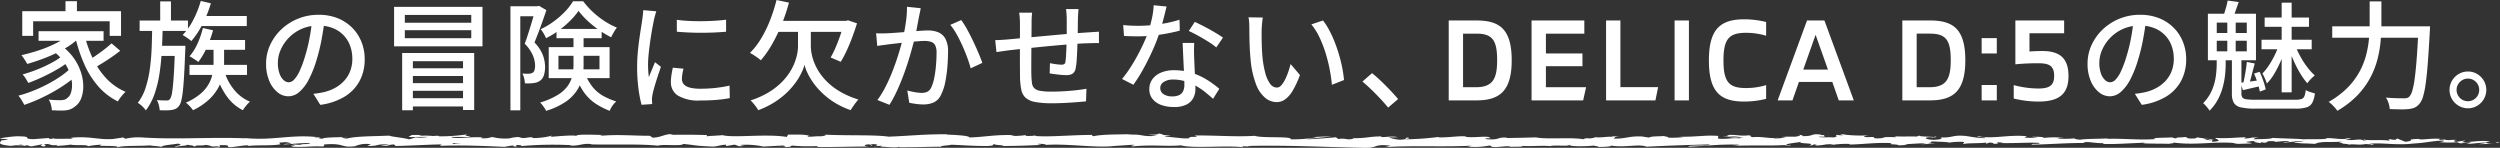 <svg xmlns="http://www.w3.org/2000/svg" width="531.851" height="31.45" viewBox="0 0 531.851 31.45"><rect x="0" y="0" width="531.851" height="31.45" fill="#333333" stroke="none"/><g data-name="Group 134525"><path data-name="Path 480645" d="M13.936.256h2.43v3.439h-2.43zm-9.2 2.122h21.012V7.63h-2.416v-3.1H7.052v3.1H4.734zM8.204 6.64h13.833v2.038H8.202zm2.922 4.064l1.8-1.086a11.581 11.581 0 012.762 2.732 11.165 11.165 0 011.546 3.065 9.721 9.721 0 01.479 2.981 6.971 6.971 0 01-.446 2.527 3.585 3.585 0 01-1.218 1.661 3.858 3.858 0 01-1.3.738 5.4 5.4 0 01-1.559.195q-.453.014-1.013-.011l-1.142-.05a5.891 5.891 0 00-.187-1.125 3.794 3.794 0 00-.486-1.139q.7.064 1.313.094t1.057.031a4.116 4.116 0 00.894-.089 1.552 1.552 0 00.74-.417 2.169 2.169 0 00.75-1.158 5.4 5.4 0 00.2-1.888 7.978 7.978 0 00-.5-2.312 9.7 9.7 0 00-1.346-2.451 11.1 11.1 0 00-2.344-2.298zm3.833-3.569l1.967.832a15.581 15.581 0 01-3.15 2.359 29.121 29.121 0 01-3.908 1.888q-2.069.82-4.076 1.391-.12-.229-.34-.585t-.461-.712a4.682 4.682 0 00-.441-.571 39.36 39.36 0 003.935-1.105 25.061 25.061 0 003.67-1.557 12.523 12.523 0 002.801-1.94zm-1.841 4.858l1.541 1.075a20.021 20.021 0 01-2.515 1.7q-1.49.867-3.1 1.618t-3.025 1.257a10.258 10.258 0 00-.541-.933 5.782 5.782 0 00-.675-.879q1.044-.28 2.206-.7t2.3-.94q1.137-.519 2.131-1.081a12.415 12.415 0 001.675-1.117zm1.927 2.495l1.628 1.212a21.058 21.058 0 01-2.347 1.928 32.314 32.314 0 01-2.908 1.854q-1.557.883-3.162 1.606t-3.092 1.224q-.215-.433-.558-1a6.408 6.408 0 00-.692-.962 25.81 25.81 0 003.071-1.011 32.845 32.845 0 003.094-1.417 27 27 0 002.794-1.671 15.8 15.8 0 002.169-1.763zm2.942-7.015a25.2 25.2 0 001.827 5.1 16.417 16.417 0 002.876 4.183 11.99 11.99 0 004.028 2.776 7.047 7.047 0 00-.574.588q-.317.359-.6.745a7.808 7.808 0 00-.471.709 13.435 13.435 0 01-4.173-3.209 18.48 18.48 0 01-2.954-4.675 32.643 32.643 0 01-1.934-5.8zm5.749 1.753l1.838 1.581q-.853.669-1.853 1.36t-1.995 1.3q-1 .609-1.847 1.075l-1.5-1.438q.827-.48 1.808-1.142t1.925-1.388q.944-.726 1.624-1.348zm18.448-5.821H52.5v2.139H42.184zm.526-3.2l2.153.5a24.963 24.963 0 01-1.785 4.451 18.023 18.023 0 01-2.371 3.587 4.565 4.565 0 00-.539-.436q-.349-.248-.7-.483a6.238 6.238 0 00-.624-.369 13.719 13.719 0 002.282-3.245A20.858 20.858 0 0042.71.203zm.362 8.31h9.065v2.081h-9.065zm-2.761 5.287h12.237v2.134H40.311zm2.851-7.846l2.161.486a24.177 24.177 0 01-1.349 3.714 15.532 15.532 0 01-1.785 3.038 5.4 5.4 0 00-.543-.405q-.342-.229-.691-.451a6.191 6.191 0 00-.628-.356 11.144 11.144 0 001.699-2.726 18.264 18.264 0 001.136-3.3zm-13.46-1.583h10.287v2.206H29.702zm3.734 5.369h4.433v2.153h-4.433zm.645-9.448h2.29v4.681h-2.29zm-1.708 5.382h2.237q-.05 2.578-.187 5.1t-.487 4.846a24.208 24.208 0 01-1.043 4.321 12.527 12.527 0 01-1.867 3.541 5.053 5.053 0 00-.768-.878 5.383 5.383 0 00-.943-.729 10.358 10.358 0 001.648-3.166 22.8 22.8 0 00.9-3.949q.3-2.133.395-4.435t.115-4.651zm4.853 4.064h2.22l-.007.184q-.007.184-.007.421a2.845 2.845 0 01-.025.407q-.111 2.976-.228 5.067t-.265 3.44a17.3 17.3 0 01-.335 2.109 3.017 3.017 0 01-.461 1.113 2.079 2.079 0 01-.705.644 2.969 2.969 0 01-.9.27 8.228 8.228 0 01-1.108.077q-.676.01-1.433-.026a5.547 5.547 0 00-.187-1.1 4.309 4.309 0 00-.416-1.06q.657.061 1.215.073t.837.012a1.054 1.054 0 00.44-.059.848.848 0 00.332-.286 3.723 3.723 0 00.427-1.428q.183-1.106.336-3.375t.271-6.041zm10.529 5.534a11.466 11.466 0 002.062 3.836 8.474 8.474 0 003.365 2.518 6.23 6.23 0 00-.818.854 8.734 8.734 0 00-.7.964 9.459 9.459 0 01-3.514-3.094 15.519 15.519 0 01-2.169-4.608zm-2.329-5.59h2.248v3.688a14.1 14.1 0 01-.236 2.482 9.516 9.516 0 01-.921 2.656 10.066 10.066 0 01-1.991 2.607 13.55 13.55 0 01-3.471 2.334 5.925 5.925 0 00-.675-.841 6.749 6.749 0 00-.836-.773 12.317 12.317 0 003.24-2 7.615 7.615 0 001.756-2.218 7.515 7.515 0 00.726-2.239 14.024 14.024 0 00.163-2.037zM69.07 4.256q-.253 1.933-.642 4.067a38.035 38.035 0 01-1.026 4.23 23.236 23.236 0 01-1.687 4.315 9 9 0 01-2.034 2.694 3.568 3.568 0 01-2.338.923 3.648 3.648 0 01-2.315-.864 6.08 6.08 0 01-1.752-2.431 9.237 9.237 0 01-.669-3.648 9.422 9.422 0 01.856-3.965 10.671 10.671 0 012.379-3.32 11.316 11.316 0 013.557-2.279 11.472 11.472 0 014.381-.831 10.739 10.739 0 014.06.729 9.121 9.121 0 013.086 2.025 8.918 8.918 0 011.972 3.009 9.807 9.807 0 01.687 3.677 9.658 9.658 0 01-1.094 4.655 8.768 8.768 0 01-3.2 3.327 13.361 13.361 0 01-5.155 1.737l-1.47-2.35q.657-.067 1.207-.158t1.023-.194a9.424 9.424 0 002.291-.855 7.61 7.61 0 001.939-1.46 6.533 6.533 0 001.339-2.085 7.13 7.13 0 00.49-2.713 7.855 7.855 0 00-.479-2.773 6.337 6.337 0 00-3.674-3.738 8.171 8.171 0 00-3.063-.538 8.54 8.54 0 00-6.345 2.644 8.543 8.543 0 00-1.7 2.56 6.837 6.837 0 00-.581 2.66 6.693 6.693 0 00.357 2.362 3.374 3.374 0 00.885 1.388 1.639 1.639 0 001.065.452 1.66 1.66 0 001.141-.566 6.429 6.429 0 001.159-1.786 22.641 22.641 0 001.165-3.142 34.306 34.306 0 00.953-3.832q.389-2.035.564-3.988zm16.486 7.025h15.324v12.117h-2.377V13.014H87.835v10.442h-2.279zm1.27 3.242h12.639v1.646H86.826zm0 3.166h12.639v1.635H86.826zm0 3.205h12.639v1.762H86.826zm-.7-14.467v1.694h14.13V6.427zm0-3.251v1.658h14.13V3.176zm-2.287-1.72h18.805V9.85H83.839zm24.751-.126h6.036v2.126h-3.938V23.47h-2.094zm5.328 0h.4l.346-.092 1.578.921q-.355 1.056-.782 2.261t-.878 2.392q-.451 1.187-.874 2.229a8 8 0 011.8 2.728 7.592 7.592 0 01.452 2.4 5.8 5.8 0 01-.26 1.855 2.261 2.261 0 01-.844 1.171 2.417 2.417 0 01-.645.321 4.033 4.033 0 01-.745.165 9.59 9.59 0 01-1.8.042 5.256 5.256 0 00-.15-1.04 3.864 3.864 0 00-.391-1.04q.418.036.773.041t.63-.005a1.593 1.593 0 00.8-.219 1 1 0 00.4-.605 3.835 3.835 0 00.108-.967 5.908 5.908 0 00-.467-2.089 8.172 8.172 0 00-1.742-2.5q.335-.869.659-1.881t.631-2.013q.307-1 .565-1.894t.435-1.519zm4.477 4.831h9.6v1.971h-9.6zm4.68-3.848a14.672 14.672 0 01-1.775 2.1 20.611 20.611 0 01-2.4 2.043 18.9 18.9 0 01-2.734 1.669 8.629 8.629 0 00-.5-.988 6.583 6.583 0 00-.635-.935 16 16 0 002.739-1.617 18.244 18.244 0 002.408-2.094 12.2 12.2 0 001.729-2.22h2.164a17.263 17.263 0 002.065 2.284 17.992 17.992 0 002.488 1.941 15.754 15.754 0 002.617 1.38 7.051 7.051 0 00-.659.98q-.335.587-.564 1.076a20.791 20.791 0 01-2.572-1.539 21.726 21.726 0 01-2.441-1.967 16.916 16.916 0 01-1.93-2.112zm-4.271 9.559v2.876h8.731v-2.875zm-2.069-1.845h12.95v6.591h-12.95zm5.268-2.714h2.15v6.525a12.891 12.891 0 01-.3 2.751 8.182 8.182 0 01-1.132 2.68 8.763 8.763 0 01-2.409 2.4 15.262 15.262 0 01-4.134 1.913 3.475 3.475 0 00-.335-.592q-.229-.338-.479-.667a3.087 3.087 0 00-.462-.506 15.79 15.79 0 003.806-1.657 7.2 7.2 0 002.128-1.962 6.1 6.1 0 00.937-2.166 11.071 11.071 0 00.233-2.261zm2.4 8.236a11.208 11.208 0 001.725 3.023 7.856 7.856 0 002.2 1.834 15.562 15.562 0 002.771 1.183 5.246 5.246 0 00-.805.907 4.312 4.312 0 00-.577 1.08 15.344 15.344 0 01-3.04-1.549 9.591 9.591 0 01-2.414-2.348 14.664 14.664 0 01-1.868-3.7zm19.58-11.337q1.082.161 2.48.234t2.872.06q1.474-.014 2.823-.1t2.311-.208v2.548q-1.06.1-2.416.162t-2.795.063q-1.439 0-2.807-.062t-2.454-.162zm1.42 10.4q-.158.655-.243 1.177a6.441 6.441 0 00-.085 1.032 1.759 1.759 0 00.189.8 1.683 1.683 0 00.632.657 3.677 3.677 0 001.194.438 9.346 9.346 0 001.889.159 29.344 29.344 0 003.176-.163 29.2 29.2 0 003.047-.5l.053 2.659a25.412 25.412 0 01-2.744.372q-1.563.136-3.589.136a8.378 8.378 0 01-4.687-1.04 3.292 3.292 0 01-1.511-2.864 9.9 9.9 0 01.107-1.411q.107-.743.31-1.663zm-5.777-12.21q-.078.22-.184.591t-.2.733q-.092.363-.142.588l-.286 1.5q-.167.88-.329 1.92-.163 1.038-.3 2.109t-.228 2.07q-.089 1-.089 1.809 0 .666.039 1.325t.129 1.351l.437-1.057.457-1.1q.228-.547.411-1.009l1.264.988q-.331.949-.7 2.07t-.66 2.129q-.292 1.009-.42 1.632-.05.264-.094.6a3.109 3.109 0 00-.033.545q.011.189.022.452t.036.486l-2.268.159a25.22 25.22 0 01-.66-3.435 35.091 35.091 0 01-.285-4.658q0-1.392.123-2.831t.308-2.793q.185-1.354.363-2.473t.29-1.874q.064-.476.131-1.025t.081-1.041zm25.576-2.4l2.64.553a38.831 38.831 0 01-1.566 4.678 34.847 34.847 0 01-2.037 4.2 21.29 21.29 0 01-2.381 3.394 6.588 6.588 0 00-.658-.522q-.426-.3-.871-.595a7.287 7.287 0 00-.78-.453 15.722 15.722 0 002.373-3.069 25.877 25.877 0 001.9-3.88A34.763 34.763 0 00165.199 0zm14.324 4.44h.441l.441-.12 1.911.642q-.45 1.46-1.007 2.95t-1.178 2.836a22.312 22.312 0 01-1.274 2.4l-2.151-.924a18.625 18.625 0 001.07-2.153q.526-1.232.989-2.572t.758-2.559zm-14.081 0h14.938v2.335h-16.109zm5.712 2.064h1.341v3.342a8.958 8.958 0 00.174 1.628 10.426 10.426 0 00.6 1.974 11.627 11.627 0 001.163 2.14 12.311 12.311 0 001.858 2.126 14.425 14.425 0 002.681 1.921 18.6 18.6 0 003.641 1.536 8.147 8.147 0 00-.569.683q-.312.412-.6.838t-.492.736a16.758 16.758 0 01-3.454-1.643 16.435 16.435 0 01-2.628-2.043 15.177 15.177 0 01-1.886-2.18 13.565 13.565 0 01-1.218-2.073 9.415 9.415 0 01-.62-1.683 9.819 9.819 0 01-.635 1.665 13.657 13.657 0 01-1.221 2.044 15.621 15.621 0 01-1.889 2.171 16.825 16.825 0 01-2.634 2.056 18.2 18.2 0 01-3.465 1.7 4.946 4.946 0 00-.425-.672q-.291-.4-.615-.787a6.2 6.2 0 00-.592-.625 17.877 17.877 0 003.586-1.562 15.059 15.059 0 002.659-1.947 12.794 12.794 0 001.864-2.138 11.581 11.581 0 001.179-2.164 11.3 11.3 0 00.62-2.009 8.606 8.606 0 00.188-1.665V6.506zm24.721-4.761l-.174.861q-.093.461-.185.879l-.231 1.229-.286 1.522q-.147.786-.316 1.514-.261 1.064-.632 2.44t-.862 2.938q-.49 1.562-1.1 3.165t-1.325 3.145a26.206 26.206 0 01-1.544 2.863l-2.564-1.025a18.947 18.947 0 001.619-2.6q.751-1.442 1.376-2.981t1.124-3.041q.5-1.5.854-2.79t.555-2.217q.35-1.58.565-3.181a20.839 20.839 0 00.2-3.02zm8.614 2.524a17.56 17.56 0 011.24 1.961q.654 1.177 1.282 2.5t1.148 2.546q.52 1.226.818 2.1l-2.478 1.159q-.258-1-.72-2.26t-1.049-2.567q-.587-1.308-1.246-2.472a12.726 12.726 0 00-1.324-1.948zm-18.113 2.808q.626.039 1.208.032t1.222-.032q.581-.025 1.461-.087t1.894-.143q1.013-.08 2.023-.168t1.865-.143q.855-.056 1.375-.056a5.708 5.708 0 012.172.389 3.087 3.087 0 011.52 1.365 5.443 5.443 0 01.567 2.719q0 1.472-.136 3.188a28.205 28.205 0 01-.447 3.277 10.138 10.138 0 01-.85 2.617 3.325 3.325 0 01-1.565 1.734 5.387 5.387 0 01-2.278.45 11.45 11.45 0 01-1.534-.111q-.82-.111-1.439-.25l-.419-2.611q.519.147 1.1.267t1.1.183a7.473 7.473 0 00.861.064 2.831 2.831 0 001.185-.236 1.888 1.888 0 00.867-.956 8.568 8.568 0 00.624-2.015 24.235 24.235 0 00.366-2.626q.122-1.4.122-2.694a3.342 3.342 0 00-.305-1.62 1.531 1.531 0 00-.878-.716 4.441 4.441 0 00-1.37-.187q-.6 0-1.637.087t-2.206.205q-1.171.118-2.175.237l-1.56.184q-.479.067-1.217.164t-1.264.19zm43.069-5.147q-.025.2-.051.551t-.046.729q-.02.376-.034.685-.014.8-.021 1.6t-.02 1.53q-.012.733-.037 1.383-.025 1.01-.069 2.176t-.114 2.193a12.533 12.533 0 01-.205 1.673 1.829 1.829 0 01-.653 1.216 2.468 2.468 0 01-1.375.317q-.447 0-1.134-.062t-1.336-.152q-.648-.089-1.039-.153l.053-2.181q.627.133 1.322.227a8.6 8.6 0 001.087.095 1.27 1.27 0 00.636-.122.653.653 0 00.248-.513 10.833 10.833 0 00.128-1.259q.042-.773.083-1.688t.055-1.777q.011-.694.011-1.436V3.993q0-.306-.026-.695t-.053-.764a4.375 4.375 0 00-.077-.6zm-9.869.769q-.067.516-.094 1.06t-.026 1.216q0 .743-.012 1.926t-.025 2.541q-.012 1.358-.02 2.679t-.007 2.382q0 1.06.025 1.625a14.068 14.068 0 00.137 1.62 1.788 1.788 0 00.493 1.031 2.406 2.406 0 001.251.549 13.336 13.336 0 002.377.164q1.3 0 2.694-.082t2.642-.228q1.252-.146 2.12-.3l-.095 2.676q-.825.089-2.05.182t-2.57.161q-1.346.068-2.583.068a18.9 18.9 0 01-3.63-.277 4.168 4.168 0 01-2.031-.907 3.118 3.118 0 01-.9-1.686 15.038 15.038 0 01-.275-2.6q0-.539-.012-1.483t-.012-2.122v-2.406q0-1.229.005-2.337t.005-1.916V5.101q0-.658-.04-1.229t-.129-1.173zm-7.86 5.835q.566 0 1.3-.045t1.529-.112l2.3-.218 3.415-.322q1.911-.179 3.971-.366t3.986-.343q1.925-.155 3.425-.245.5-.039 1.077-.073t1.067-.073V9.18a4.353 4.353 0 00-.583-.018l-.819.014q-.428.007-.755.021-.983.014-2.4.109t-3.054.232q-1.636.138-3.332.3t-3.261.33l-2.829.3q-1.264.136-2.028.222-.389.05-.9.123l-1.006.144-.829.121zm27.226-3.21q.743.089 1.582.127t1.6.037q1.441 0 2.961-.144t3.01-.432a25.323 25.323 0 002.828-.713l.067 2.309q-1.151.319-2.623.6t-3.075.449a29.529 29.529 0 01-3.165.173q-.709 0-1.48-.02t-1.525-.059zm9.232-3.938q-.15.62-.385 1.573t-.521 2.006q-.286 1.053-.607 2.015a36.856 36.856 0 01-1.492 3.812q-.91 2.012-1.96 3.908a31.35 31.35 0 01-2.1 3.334l-2.407-1.234a25.059 25.059 0 001.67-2.275q.83-1.266 1.566-2.625t1.331-2.656q.6-1.3.967-2.371a26.64 26.64 0 00.787-2.817 15.9 15.9 0 00.407-2.939zm5.883 7.748q-.039.778-.043 1.473t.021 1.444l.063 1.5q.038.909.087 1.929.05 1.017.087 1.939t.038 1.507a4.1 4.1 0 01-.459 1.936 3.289 3.289 0 01-1.454 1.389 5.8 5.8 0 01-2.656.516 7.843 7.843 0 01-2.632-.411 4.256 4.256 0 01-1.893-1.269 3.232 3.232 0 01-.711-2.146 3.459 3.459 0 01.656-2.087 4.293 4.293 0 011.835-1.408 6.879 6.879 0 012.73-.505 12.369 12.369 0 013.953.6 14.544 14.544 0 013.238 1.524 20.84 20.84 0 012.475 1.829l-1.329 2.128q-.7-.633-1.582-1.352a14.5 14.5 0 00-1.945-1.334 11.785 11.785 0 00-2.3-1.011 8.557 8.557 0 00-2.625-.4 3.617 3.617 0 00-2.018.5 1.494 1.494 0 00-.763 1.284 1.547 1.547 0 00.658 1.294 3.169 3.169 0 001.928.5 3.1 3.1 0 001.516-.313 1.779 1.779 0 00.793-.864 3.1 3.1 0 00.236-1.229q0-.651-.045-1.742t-.107-2.376q-.063-1.285-.12-2.564t-.1-2.284zm4.692.952a15.332 15.332 0 00-1.747-1.249q-1.052-.66-2.154-1.264t-1.944-.979l1.268-1.933q.675.3 1.518.727t1.7.9q.852.477 1.586.928t1.19.79zm9.9-6.357q-.067.36-.12.861t-.087 1q-.033.5-.044.838-.011.792 0 1.732t.049 1.935q.036.994.122 1.976a21.117 21.117 0 00.6 3.438 6.836 6.836 0 001.023 2.3 1.8 1.8 0 001.465.822 1.239 1.239 0 00.888-.45 5 5 0 00.808-1.2 13.2 13.2 0 00.686-1.625q.307-.885.523-1.731l1.983 2.331a18.848 18.848 0 01-1.577 3.4 5.919 5.919 0 01-1.615 1.816 3.093 3.093 0 01-1.75.553 3.886 3.886 0 01-2.4-.874 6.816 6.816 0 01-1.969-2.849 19.178 19.178 0 01-1.177-5.254q-.114-1.123-.177-2.393t-.08-2.425q-.018-1.155-.018-1.886 0-.476-.034-1.17a6.867 6.867 0 00-.148-1.189zm12.8.629a13.909 13.909 0 011.312 2.031 23.3 23.3 0 011.162 2.514q.529 1.343.943 2.751t.682 2.781a25.214 25.214 0 01.375 2.59l-2.573 1.011a33.537 33.537 0 00-1.4-6.911 24.413 24.413 0 00-1.292-3.274 12.654 12.654 0 00-1.689-2.661zm13.857 18.535q-.78-.966-1.72-1.963t-1.9-1.924q-.96-.927-1.846-1.654l2.053-1.79q.9.725 1.907 1.687t1.962 1.967q.953 1.005 1.667 1.86zm18.767-18.537h-5.875v17h5.85c4.875 0 7.55-1.875 7.55-8.525 0-6.7-2.625-8.475-7.525-8.475zm-.125 14.2h-2.7v-11.4h2.85c3.475 0 4.4 1.5 4.4 5.675 0 4-.975 5.725-4.55 5.725zm14.925 0v-4.475h7.775v-2.7h-7.775V7.156h8.175v-2.8h-11.225v17h10.975l.625-2.8zm12.8 2.8h10.5l.575-2.825h-8.025V4.356h-3.05zm14.575 0h3.05v-17h-3.05zm14.85.25a19.743 19.743 0 004.625-.575v-2.925a14.572 14.572 0 01-4.275.625c-3.575 0-4.8-1.225-4.8-5.875 0-4.625 1.225-5.875 4.8-5.875a14.572 14.572 0 014.275.625V4.681a19.743 19.743 0 00-4.625-.575c-5.175 0-7.55 2.15-7.55 8.75 0 6.775 2.475 8.75 7.55 8.75zm20.075-.25h3.2l-6.25-17h-3.7l-6.25 17h3.15l1.375-3.925h7.1zm-7.55-6.55l2.625-7.4 2.625 7.4zm26.95-10.45h-5.875v17h5.85c4.875 0 7.55-1.875 7.55-8.525 0-6.7-2.625-8.475-7.525-8.475zm-.125 14.2h-2.7v-11.4h2.85c3.475 0 4.4 1.5 4.4 5.675 0 4-.975 5.725-4.55 5.725zm11.125-7.175h3.225V8.106h-3.225zm0 9.975h3.225v-3.275h-3.225zm12.925-10.5c-1.2 0-2.075.05-2.75.1V7.081h7.375V4.356h-10.375v9.325a49.17 49.17 0 014.875-.225c2.375 0 3.375.575 3.375 2.7 0 2.075-1.075 2.675-3.375 2.675a20.731 20.731 0 01-5.225-.725v2.85a21.8 21.8 0 005.225.65c4.35 0 6.425-1.525 6.425-5.45s-2.025-5.3-5.55-5.3zm22.069-6.6q-.253 1.933-.642 4.067a38.035 38.035 0 01-1.026 4.23 23.235 23.235 0 01-1.687 4.315 9 9 0 01-2.034 2.694 3.568 3.568 0 01-2.338.923 3.648 3.648 0 01-2.315-.864 6.081 6.081 0 01-1.752-2.431 9.237 9.237 0 01-.669-3.648 9.422 9.422 0 01.856-3.965 10.671 10.671 0 012.379-3.32 11.316 11.316 0 013.557-2.279 11.472 11.472 0 014.381-.831 10.738 10.738 0 014.06.729 9.121 9.121 0 013.088 2.022 8.918 8.918 0 011.972 3.009 9.808 9.808 0 01.687 3.677 9.657 9.657 0 01-1.094 4.655 8.768 8.768 0 01-3.2 3.327 13.361 13.361 0 01-5.155 1.737l-1.472-2.347q.657-.067 1.207-.158t1.023-.194a9.423 9.423 0 002.291-.855 7.611 7.611 0 001.939-1.46 6.534 6.534 0 001.339-2.085 7.13 7.13 0 00.49-2.713 7.855 7.855 0 00-.479-2.773 6.337 6.337 0 00-3.674-3.738 8.171 8.171 0 00-3.063-.538 8.54 8.54 0 00-6.345 2.644 8.543 8.543 0 00-1.7 2.56 6.837 6.837 0 00-.581 2.66 6.693 6.693 0 00.357 2.362 3.373 3.373 0 00.885 1.388 1.639 1.639 0 001.065.452 1.66 1.66 0 001.141-.566 6.429 6.429 0 001.158-1.785 22.642 22.642 0 001.165-3.142 34.306 34.306 0 00.953-3.832q.389-2.035.564-3.988zM485.405.563h2.121v19.076h-2.125zm-3.623 3.173h9.431v1.971h-9.431zm-.665 4.72h10.673v2.027h-10.673zm3.65 1.2l1.462.62a27.139 27.139 0 01-1.027 2.729 23.749 23.749 0 01-1.368 2.684 10.141 10.141 0 01-1.591 2.079 8.322 8.322 0 00-.408-1.084 10.129 10.129 0 00-.529-1.045 11.381 11.381 0 001.342-1.68 18.911 18.911 0 001.231-2.133 15.19 15.19 0 00.888-2.17zm3.5.008a20.771 20.771 0 001.131 2.386 17.839 17.839 0 001.47 2.26 12.17 12.17 0 001.582 1.732 8.4 8.4 0 00-.834.765 7.536 7.536 0 00-.763.9 14.059 14.059 0 01-1.5-2.09 24.318 24.318 0 01-1.391-2.68 26.668 26.668 0 01-1.069-2.8zm-13.449 2.229h2.024v8.018a1.388 1.388 0 00.205.816 1.233 1.233 0 00.829.391 12.49 12.49 0 001.885.1h8.535a4.22 4.22 0 001.314-.154 1.035 1.035 0 00.629-.6 4.756 4.756 0 00.279-1.308 5.275 5.275 0 00.949.42 8.466 8.466 0 001 .286 5.686 5.686 0 01-.543 1.985 2.076 2.076 0 01-1.208.983 7.539 7.539 0 01-2.321.279h-8.59a13.7 13.7 0 01-3.054-.262 2.315 2.315 0 01-1.509-.951 3.751 3.751 0 01-.429-1.971zm-3.224-3.225v2.25h6.387v-2.25zm0-3.863v2.214h6.387V4.807zm-1.887-1.887h10.231v9.9h-10.229zm4.132.921h1.787v7.941h-1.786zm5.687 11.817l1.185-.382a20.114 20.114 0 01.793 1.956 12.179 12.179 0 01.5 1.789l-1.241.471a14.841 14.841 0 00-.478-1.841 17.763 17.763 0 00-.759-1.993zM473.914.119l2.352.312q-.325.915-.63 1.782t-.588 1.506l-2.028-.34q.233-.695.5-1.618a13.952 13.952 0 00.394-1.642zm4.075 13.055l1.691.329q-.331 1.2-.67 2.526t-.639 2.245l-1.2-.329q.169-.661.325-1.5t.3-1.706q.135-.868.193-1.565zm-1.35 4.422q.9-.086 1.979-.24t2.326-.315l.067 1.249q-1.035.231-1.983.454l-1.863.439zm-5.06-5.256h1.915v1.277q0 .98-.123 2.225a17.217 17.217 0 01-.47 2.592 12.568 12.568 0 01-1.032 2.664 10.1 10.1 0 01-1.806 2.45 4.457 4.457 0 00-.389-.56q-.244-.306-.5-.585a4.21 4.21 0 00-.486-.456 8.86 8.86 0 001.915-2.833 11.606 11.606 0 00.8-2.965 21.224 21.224 0 00.182-2.591zm24.581-6.734h19.3v2.416h-19.3zm18.347 0h2.458l-.007.231q-.007.231-.02.5t-.027.445q-.208 3.818-.412 6.514t-.453 4.457a18.789 18.789 0 01-.561 2.777 4.1 4.1 0 01-.737 1.5 2.83 2.83 0 01-1.039.855 4.458 4.458 0 01-1.3.313 13.659 13.659 0 01-1.763.066q-1.1-.015-2.251-.062a5.019 5.019 0 00-.245-1.229 4.531 4.531 0 00-.569-1.215q1.249.111 2.307.134t1.539.023a2.458 2.458 0 00.665-.077 1.11 1.11 0 00.5-.315 3.192 3.192 0 00.617-1.287 18.193 18.193 0 00.512-2.657q.228-1.7.423-4.3t.364-6.2zM504.121.295h2.5v4.7q0 1.711-.157 3.625a24.117 24.117 0 01-.658 3.908 18.024 18.024 0 01-1.525 3.954 16.807 16.807 0 01-2.737 3.767 19.342 19.342 0 01-4.3 3.323 5.507 5.507 0 00-.508-.657q-.319-.361-.678-.7a5.684 5.684 0 00-.655-.542 18.276 18.276 0 004.018-3.023 15.223 15.223 0 002.541-3.394 15.816 15.816 0 001.41-3.547 21.071 21.071 0 00.605-3.5q.145-1.712.145-3.219zm20.905 14.921a3.745 3.745 0 011.974.529 4.067 4.067 0 011.406 1.413 3.909 3.909 0 010 3.929 4.044 4.044 0 01-1.408 1.421 3.922 3.922 0 01-3.936 0 4.014 4.014 0 01-1.419-1.421 3.908 3.908 0 010-3.929 4.027 4.027 0 011.421-1.413 3.77 3.77 0 011.962-.529zm0 6.316a2.394 2.394 0 002.4-2.408 2.351 2.351 0 00-.319-1.207 2.41 2.41 0 00-.865-.871 2.342 2.342 0 00-1.219-.324 2.3 2.3 0 00-1.2.324 2.514 2.514 0 00-.878.87 2.286 2.286 0 00-.331 1.21 2.317 2.317 0 00.331 1.216 2.463 2.463 0 00.875.871 2.333 2.333 0 001.206.319z" fill="#fff"/><g data-name="Group 134477"><g data-name="Group 134478"><path data-name="Path 479880" d="M45.408 31.429c2.088.008.979-.341 1.42-.54 2.482-.1 1.154.256 2 .434 1.549-.092 2.74-.411 3.894-.4.091.057.311.078.053.151 1.632-.277 4.866-.014 6.771-.361a.716.716 0 01.25.087c-.311-.174-.357-.351-.3-.477.934-.006 1.731-.219 2.087.008a1.977 1.977 0 00-.888.156l.979-.1c.873.326-1.336.113-1.336.355 1.905-.106 4.122-.376 5.587-.284.3.319-3.416.107-1.465.391l-2.26-.121c1.723.5-1.374-.035.213.5 2.976.093 3.325-.163 6.293-.07.668-.178-.22-.262.448-.44 4.213-.319 3.317.8 6.414.378a5.866 5.866 0 013.325-.4l-.752.361c2.877.036 1.64-.519 4.653-.277-.531.142-2.262.12-1.822.163 1.951.285 1.382-.205 2.877-.205l.311.321c3.067-.055 6.44-.281 9.84-.34-.19.1-.767.2.023.294 4.281-.16 9.14.039 13.269.229l1.579-.276c.372 0 .683.124.288.178 1.6.1.083-.175.85-.283.918-.02 1.215.158.63.241a77.022 77.022 0 0111.083-.208l-.584.082c2.33.112 2.634-.566 4.79-.309l-.41.049c5.056.119 10.643-.134 14.506.284.729-.4 5 .177 5.329-.378 2.885.276 2.057.374 6.126.559 1.085.026 1.617-.346 2.96-.4l.03.29 1.829-.3.964.346 1.26-.074c-.5-.017-1.063-.13-.987-.214a17.269 17.269 0 014.843.351l4.653-.246a6 6 0 01-1.5.231c2.482-.3.448.3 2.725.034-.3-.066.167-.173.22-.231a39.686 39.686 0 005.625.1l-.364.2c3.454.051 7.28-.1 11.151-.092-1.389-.093-1.07-.439.068-.473l.455.306c.729-.189-1.192-.115.319-.347 1.442.036.972.349.144.449l1.754-.106c.106.091-.3.14-.418.257.721-.191 3.044.307 4.084-.024l.1.091c3.871 0 5.632-.1 8.783-.119.061-.264 1.3-.205 2.239-.42 2.315.085 4.888.293 7.682.27 1.966-.132.577-.224 1.457-.381.144.241 2.938.218 1.488.391 3.355-.04 4.281-.048 8.525-.244-.463-.1-.979-.142-.714-.224.774-.04 1.753.1 1.64.216l-.2.025c4.76-.361 10.984.7 14.772.2l-.213.024 3.932-.262c1.807.041-1.086.181.25.33 4.243-.4 6.7.058 10.195-.21 2.7.711 9.587-.05 13.239.4l-.212-.167a5.135 5.135 0 011.837.135c-.1-.13-1.025-.151-.44-.242 7.993-.2 16.487.245 24.678.4 3 .045 1.7-.866 5.473-.467l-1.07.311c6.042-.373 12.358.012 18.279-.3a2.74 2.74 0 01-.941.164 15.241 15.241 0 004.638-.173c.926.021.22.167.782.261 1.253.133 3.15-.289 3.818-.064.114.037-.356.073-.584.09.82-.109 3.8.028 3.021-.232 2.224.124 4.251-.116 6.019.039 1.154-.292 3.8.14 4.168-.272-.159.426 3.894.343 5.3.143-.471.129 1.222.134.676.311 1.6-.006 3.067-.085 2.786-.3 2.953.51 5.936-.409 7.6.244 4.759-.23 9.162-.384 13.443-.484-.152.424-4.729.042-4.547.487 4.061-.174 6.407-.539 10.43-.437 1.048.058-.592.184-.941.257 4.061-.175 7.849.039 11.455-.193a2.911 2.911 0 01-.767.116c.714-.014 1.655.061 1.579-.131l-.7.052c-1.131-.279 2.831-.584 2.953-.732-1.207.552 3.568.138 1.655.837.463-.037 1.055-.128.941-.257.7.038.918.113.213.26 2.551-.105 1.647-.31 3.955-.306-.008.093-.478.13-.714.239a19.538 19.538 0 014.3-.285c-.121.056.106.13-.471.128 3.347-.028 5.708-.484 9.39-.309-1.086.405 1.245.134 1.442.484l1.981-.1-.8-.17c1.73.006 3.264-.25 4.752-.135l-1.29.145 3.249-.067-1.837-.133c1.753-.182-.19-.445 2.118-.347-.471.036 1.731 0 2.634.212h-.007a13.805 13.805 0 013.021-.142c.334.112-.266.389-.053.463.85-.294 4.061-.082 5.132-.394-.357.073-.38.258-.258.3l.706-.239c.8.077.918.114.789.261 2.414.043-.767-.446 2.1-.253a5.466 5.466 0 01-.592.09c2.877.1 5.564-.151 8.206-.034.782.354-2.308.087-1.42.385 3.811-.064 7.895-.423 11.584-.341l-.691-.039c.516-.5 2.748.246 4.616.011-.456.037-.6.277-.478.221 2.528.08 5.169-.122 9-.279l-.478.128c1.488.115 3.925.066 5.534.124.471-.128 1.4-.107.835-.294 4.957.73 9.458-.391 13.853.217-.524 0-1.253.112-.835.112l3.75-.118c-.3-.217-.493-.132-1.283-.3a11.828 11.828 0 012.467-.229c-1.685.144.008.349.736.47-.122-.067.129-.14.068-.208 1.959.387.326-.437 3-.177l-.137.114c.995-.058 1.921-.209 3-.176.448.251-1.063.117-1.131.324 1.51-.014 2.983-.476 4.357-.226-.645.071-1.572.071-2.209.141a12.151 12.151 0 002.771.267l-.106-.007 2.566.134-.653-.08c1.89-.656 3.856-.119 6.414-.549-2.482.406-.41.235-.6.52.645.079 1.64.167 1.359.247 1.207-.23 2.012.182 3.72-.154.076.091 1.29.008 1.017.239 1.572-.072-.372-.16-.243-.275 2.421-.313 5.686.38 9.17-.05 3-.177 3.552-.486 6.338-.641.941.147-.767.334-.767.334a23.134 23.134 0 004.084.006c-.288.08.008.148.441.25 1.146-.024.767-.334 2.277-.2a5.233 5.233 0 01-1.139.369c1.344-.085 2.68-.256 4.077-.339.372.16-.843.243-1.336.347a24.766 24.766 0 004.562-.4l-1.01-.09c.569-.012.3.217-.129.263-1.344.2-1.943-.087-2.019-.18l.994-.059c-1.017-.538-4 .087-6 .056l.835-.391-2.057.325c-.432-.1-.736-.32.258-.379-1.442-.193-1.275.139-2.513-.076-.129-.034-.068-.053.053-.068l-1.4.117c.281-.083-.235-.277.63-.22-2.52-.226-4.061.294-5.01 0l.2-.024c-3.492.133-.334.288-2.96.625l-1.761-.708-.349.287c-.357-.01-1.07-.032-.941-.147-1.344.2.228.125-.546.31-1.738-.262-4.79.122-5.185-.335-.622.218 1.663.168-.19.32-.531-.492-2.148.085-3.735-.141.493-.254 2-.119.4-.346-.956.429-3.089-.094-4.425-.012-.061.342-2.908.143-5.154.257.144-.115-4.228-.188-6.316-.311l.061-.057c-.4.345-2.558.28-4.129.352.061-.207.349-.289 1.2-.381h-1.48a6.981 6.981 0 01-1.761.208l.372-.258c-1.966.014-3.955.3-6.483.132-.144.241 2.011.671-.661.832-.1-.131-.2-.353.5-.406a6.541 6.541 0 01-1.275.053l1.063-.219c-1.146-.1-.6.183-1.518.163.015-.186-.683-.133-.554-.28a8 8 0 001.161 0 13.981 13.981 0 01-2.71-.284c.091.106 0 .25-.759.275-1.958.013-.668-.224-1.814-.319-.478.129-1.731 0-1.761.273a1.783 1.783 0 01-.9-.206c-1.017.122-4.744.035-3.606.33l.266.02c-.053.006-.106.006-.167.012-3.332.276-6.915-.157-10.225-.039l.008-.093c-1.974.106-4.388.063-5.8.262-.584 0-1.374-.169-1.123-.28a21.542 21.542 0 01-3.856.022c1.511-.163-.524-.144 1.549-.119a20.325 20.325 0 00-4.5.025c.713-.238-1.48-.3-2.406-.229l1.374.17c-1.048.035-1.966.013-2.9-.007l.509-.313c-4.008-.381-7.234.648-10.286.01-1.063.219 2.179.154 1.23.41-1.856-.056-3.776-.505-4.353-.506-2.528-.173-2.361.457-5 .339.342.111.66.409-1.313.515-1.852-.041-2.27-.468-1.108-.558.44-.009.66.026.638.064.6-.04 1.381-.088.645-.21l-.235.112c-.919-.114-3.454-.1-2.862-.285-1.389.106-.592.183.44.241-2.368-.162-3.7 0-6.134-.113.387.061.744.192.357.191-3.575-.138-1.571.212-3.993.261-1.381-.17.493-.406-1.943-.263-1.5-.116-.319-.3.273-.388a33.664 33.664 0 01-5.42-.181l1.165-.091c-.7.054-1.268.053-1.852.052l.668.223c-.691-.039-1.268-.04-1.26-.133-.706.147.547.372-.858.572-.918-.114-2.793.121-3.1-.175 2.877.1-.319-.3 2.118-.345a13.29 13.29 0 01-1.731-.006c-.106-.033.1-.061.281-.078-2.755-.264-1.268.335-4.122.328.364-.167-.66-.317-1.123-.281 1.146 0 .547.278-.509.406a20 20 0 00-2.953.082l1.1.061a11.3 11.3 0 01-2.566.2c-.106-.13 1.161-.089.706-.147-1.419.294-3.2-.3-5.185-.106-.911-.113-.083-.313-.888-.39-2.217.216-2.4-.229-4.729-.05.676.225.79.169-.85.389l3.826-.158-2.452.326c1.154 0 2.437-.141 3.128-.1-1.169.183-1.048.127-.5.313-1.579-.337-3.127.2-4.957-.031l.053-.556c-2.752-.252-4.885.281-8.452.141l1.146.1a23.6 23.6 0 01-3.355.12c.106-.185-.615-.253-1.108-.369.061.138-2.611-.012-2.93.358l-1.595-.247c-2.877-.1-3.287.529-6.057.466.835-.2-.425-.333 1.435-.478-.926 0-1.761-.036-1.769.093-.546-.117-2.565.25-3.416.073a3.746 3.746 0 01-1.556.261c-.114-.038.008-.091.008-.091-.008.091-1.625.125-.721.33-2.846-.579-7.955.042-10.437-.455-2.019.062-4.448.122-6.278.135.114-.056.008-.092.349-.073-2.52-.172-1.549.533-4.426.341-1.465-.3 1.526-.163.615-.276-.4-.611-3.477.083-5.4-.274l.463-.036c-1.473-.208-3.606.231-6.02.187 0 0 .114-.054.015-.092a61.875 61.875 0 01-7.105.5c.721-.239 1.055-.126.615-.37-1.04.035.3.39-1.776.459a8.638 8.638 0 01-2.376-.505l1.961-.017c-1.01-.336-2.543.011-3.575-.047l.129-.146c-3.006.047-3.044.417-6.278.39l.334.111c-1.761.366-1.48-.206-3.241.066l-.531-.371c-1.169.089-4.084.358-6.171.428 1.184-.275 3.628-.416 5.139-.579a32.055 32.055 0 00-4.524.211 8.243 8.243 0 011.509-.063 28.3 28.3 0 01-5.579.429c.41-.72-6-.182-7.667-.74-4.077.264-8.077-.116-12.82-.073 1.678.56-1.382.015-1.093.591a8.554 8.554 0 01-1.626-.007l-3.348-.347c-.8-.167 1.048-.127.949-.256-2.421-.044-1.017-.244-2.619-.4.334.205-.835.294-2.217.215l1.943.265c-3.389.311-2.921-.477-6.33-.177l1.078-.181c-1.746.106-6.452 0-8.168.458-.3-.066-.714-.224.053-.265-4.175-.07-9.3.492-12.548.207l.319-.14a9.45 9.45 0 01-2.33.122c.046-.057.311-.14-.053-.149a19.2 19.2 0 01-3.1.165l.881-.158c-4.076-.184-6.255.386-9.671.482.008-.414-3.2-.548-4.805-.615l.061-.059c-4.744-.051-8.062.343-12.457.506-2.719-.448-9.243-.187-13.619-.439.668.075-.114.323-.888.364-1.032-.084-2.847.288-2.68-.092l.364.008c-.778-.373-2.896-.274-4.543-.284l-.273.5c-4.32-.73-11.318.262-13.672-.386-1.048.124-2.338.123-3.37.247l.062-.265c-2.892-.069-4.334-.1-7.9-.039l.729-.19c-2.012-.018-2.543.768-4.4.784l-.562-.4c-3.513.008-7.067-.341-10.535.019.053-.058.159-.173.729-.189-1.655-.01-6.4-.269-5.8.277-.038-.356-3.621-.035-5.519.122l.3-.262a15.721 15.721 0 01-3.887.519c-.531-.034-.463-.21.235-.143-1.761-.137-1.374.248-3.515.109l.8-.167a7.83 7.83 0 00-2.672.264 10.973 10.973 0 01-3.712-.3 5.522 5.522 0 01-2.313.27c-.144-.089.243-.145.44-.172-3.036-.178-4.517.3-6.6.048-.046-.087-.182-.131-.357-.157 2.414.007 4.357.021 4.175.04 0-.242-1.951-.284-.395-.618a39.621 39.621 0 01-6.141.459 1.129 1.129 0 01-.25-.084l.2-.026a7.248 7.248 0 00-1.213.04c-.607-.04-.987-.069-1.571-.073a15.279 15.279 0 00-3.2-.118c.076.264-1.192.222 0 .44-.159-.019.182-.032.827-.042.144-.008.319-.012.41-.027l-.061.023c.634-.008 1.458-.013 2.411-.018a7.961 7.961 0 01-2.642.1c-.5.17-1.048.345-1.359.427-1.328-.368-3.894-.567-4.252-.795-2.968.149-6.991.1-8.859.595a2.3 2.3 0 01-1.281-.221c.486-.05 1.063-.042 1.328-.114-1.685.128-4.995.05-5.4.4-2.13-.16 1.195-.322-1.728-.266l.395-.105c-5.746-.555-9.344.885-15.713.174a2.444 2.444 0 01.751.121c-7.265-.314-14.977.294-22.143-.2a12.069 12.069 0 00-3.5.29l-.44-.284-2.133.328c-3.014.24-5.215-.7-9.033-.244l.493.191c-1.374-.036-4.35.113-4.114-.107a1.786 1.786 0 01-.987.1l-.045-.152-3.363.255c-2.611-.108.4-.59-3.4-.619-1.42.057-4.039.433-3.507.531.577.008 1.465.093 1.5.242l-1.288.078c-.233.438-1.233.887 1.944 1.192l2.217-.268.714.213-1.86.013a6.147 6.147 0 002.475-.1 2.3 2.3 0 00.934.234l2.171-.419c.266.171-.972.34.486.435 1.017-.195-.979-.384.706-.512 1.063.2.752.361 2 .191.175.113-.091.184-.577.234a28.934 28.934 0 003.5-.29c1.1.246 3.735-.064 3.628.351a18.349 18.349 0 012.968-.343c-1.86.5 3.811.029 3.317.562 1.374-.446 4.964-.2 7.4-.446a1.885 1.885 0 01-.615.085 24.561 24.561 0 012.649.256c.175-.369 2.308-.452 3.461-.68 1.678.356-1.025.433-.493.774-.083-.3 2.923-.3 2.346-.547 1.29.219 1.108.106 1.769.412.228-.461 1.2-.078 2.27-.361 1.86.228.478.432 2.52.292.972.141-.85.3-.85.3m48.6-.8v.006l-1 .015 1-.021m4.084 0c-.5-.01-1.116-.012-1.769-.01-.144-.091.008-.185.417-.181-.22.061.744.114 1.351.191m-8.645-1.828c.645-.038.865.014.949.069-.3 0-.66.013-1.131.032-.015.009-.053.021-.076.032a.667.667 0 01.258-.133" fill="#fff"/></g></g></g></svg>